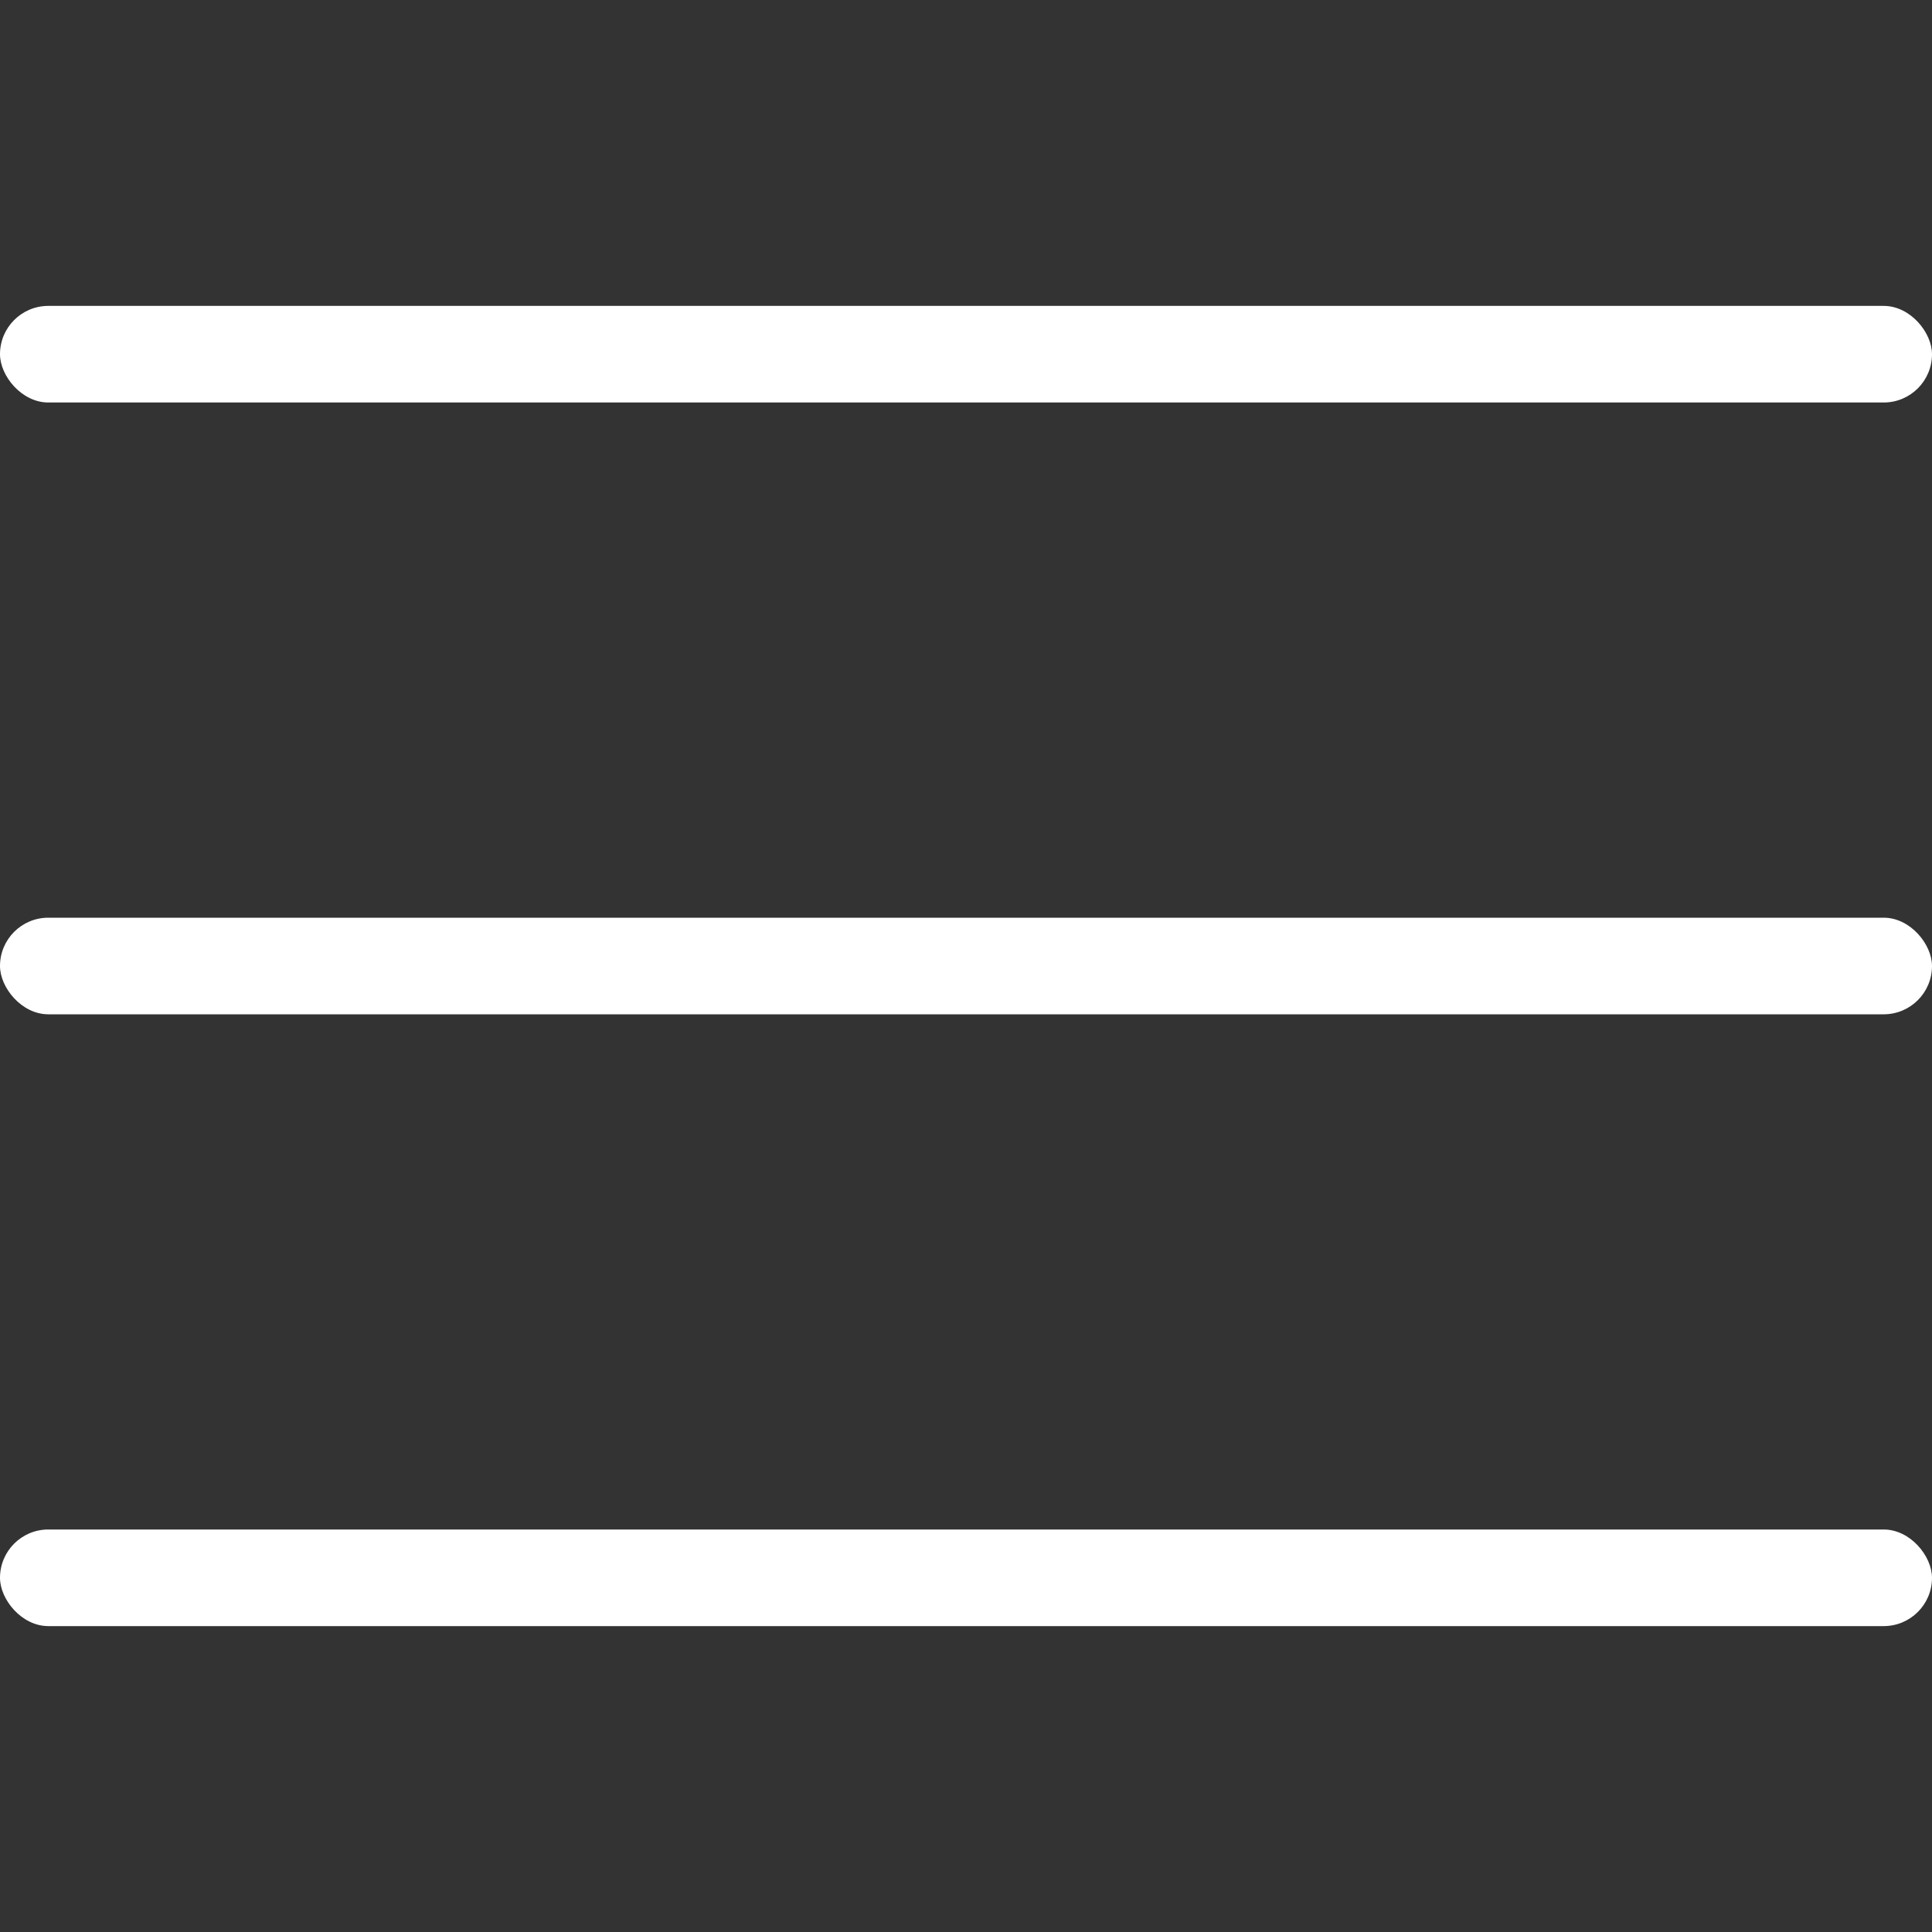 <svg xmlns="http://www.w3.org/2000/svg" width="30" height="30" viewBox="0 0 30 30" fill="none"><rect x="0" y="0" width="30" height="30" fill="#333333" stroke="none"/><rect y="4.75" width="30" height="1.5" rx="0.75" fill="white"></rect><rect y="14.25" width="30" height="1.5" rx="0.75" fill="white"></rect><rect y="23.75" width="30" height="1.5" rx="0.75" fill="white"></rect></svg>